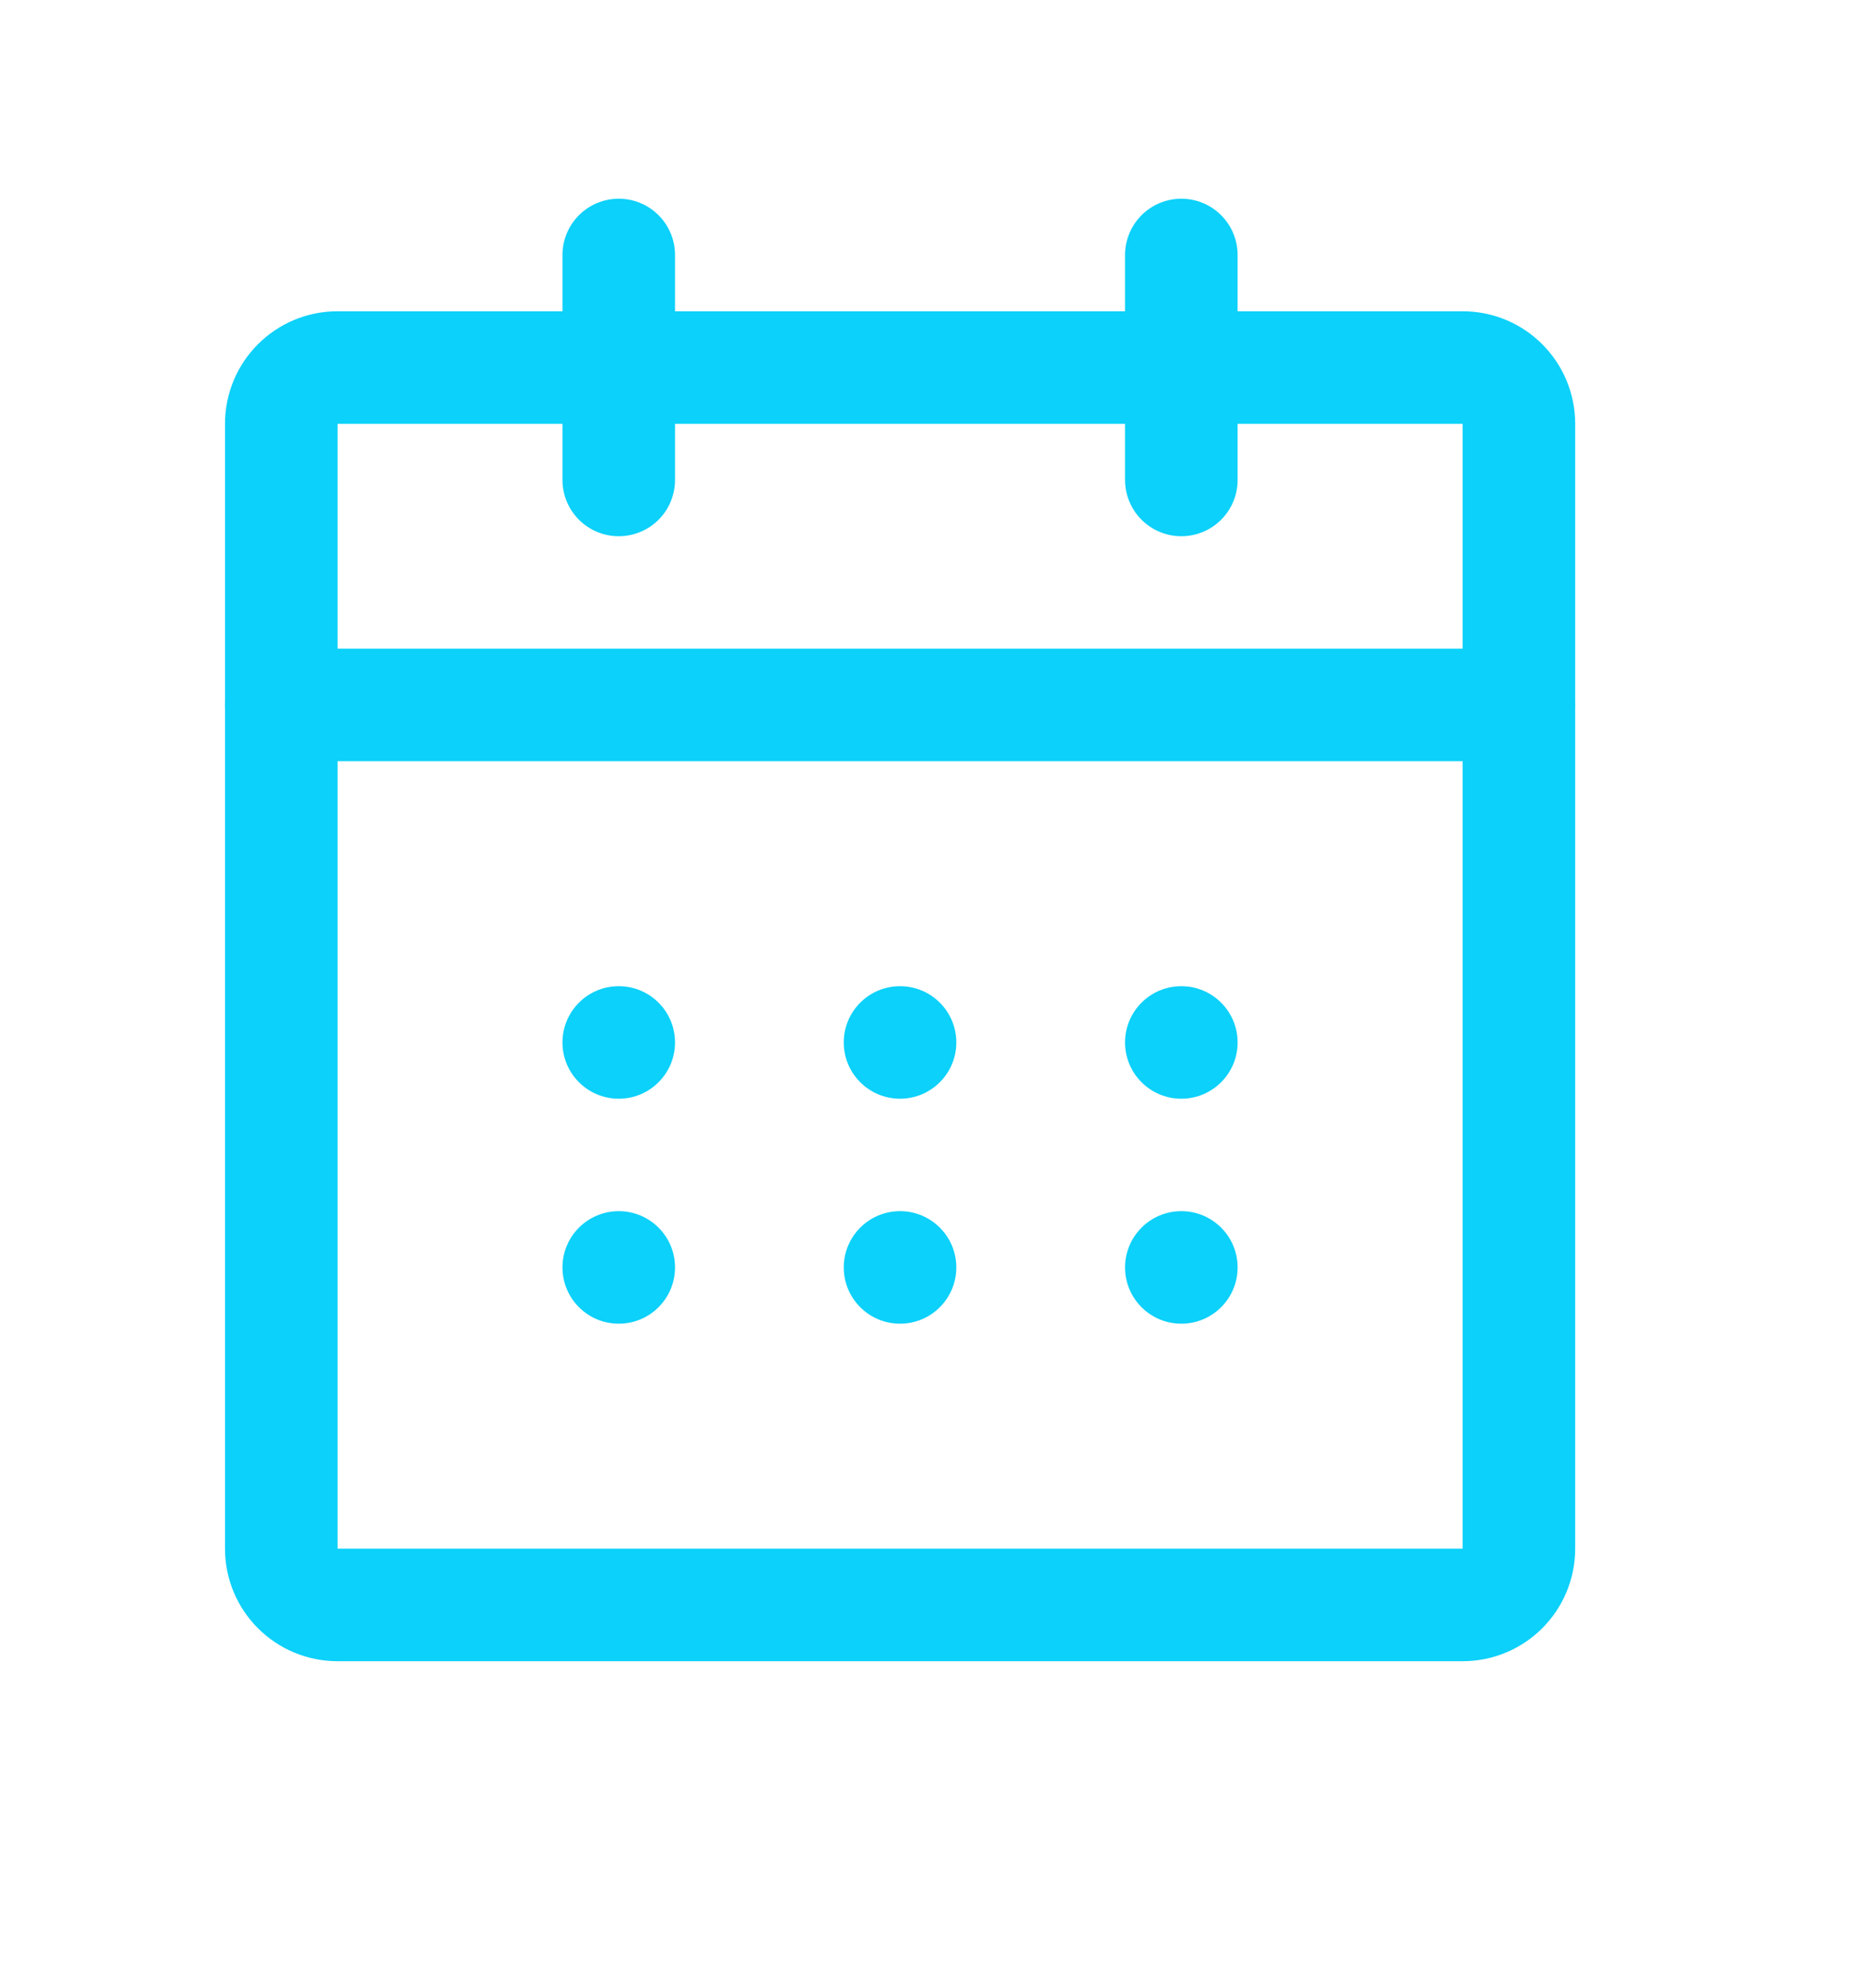 <svg width="17" height="18" viewBox="0 0 17 18" fill="none" xmlns="http://www.w3.org/2000/svg">
<path d="M13.254 3.331H3.059C2.777 3.331 2.549 3.559 2.549 3.841V14.036C2.549 14.318 2.777 14.546 3.059 14.546H13.254C13.536 14.546 13.764 14.318 13.764 14.036V3.841C13.764 3.559 13.536 3.331 13.254 3.331Z" stroke="#0CD1FA" stroke-width="1.02" stroke-linecap="round" stroke-linejoin="round"/>
<path d="M10.705 2.311V4.35" stroke="#0CD1FA" stroke-width="1.02" stroke-linecap="round" stroke-linejoin="round"/>
<path d="M5.607 2.311V4.35" stroke="#0CD1FA" stroke-width="1.02" stroke-linecap="round" stroke-linejoin="round"/>
<path d="M2.549 6.389H13.764" stroke="#0CD1FA" stroke-width="1.02" stroke-linecap="round" stroke-linejoin="round"/>
<circle cx="5.607" cy="9.448" r="0.51" fill="#0CD1FA"/>
<circle cx="8.156" cy="9.448" r="0.51" fill="#0CD1FA"/>
<circle cx="10.705" cy="9.448" r="0.51" fill="#0CD1FA"/>
<circle cx="5.607" cy="11.487" r="0.51" fill="#0CD1FA"/>
<circle cx="8.156" cy="11.487" r="0.51" fill="#0CD1FA"/>
<circle cx="10.705" cy="11.487" r="0.51" fill="#0CD1FA"/>
</svg>
